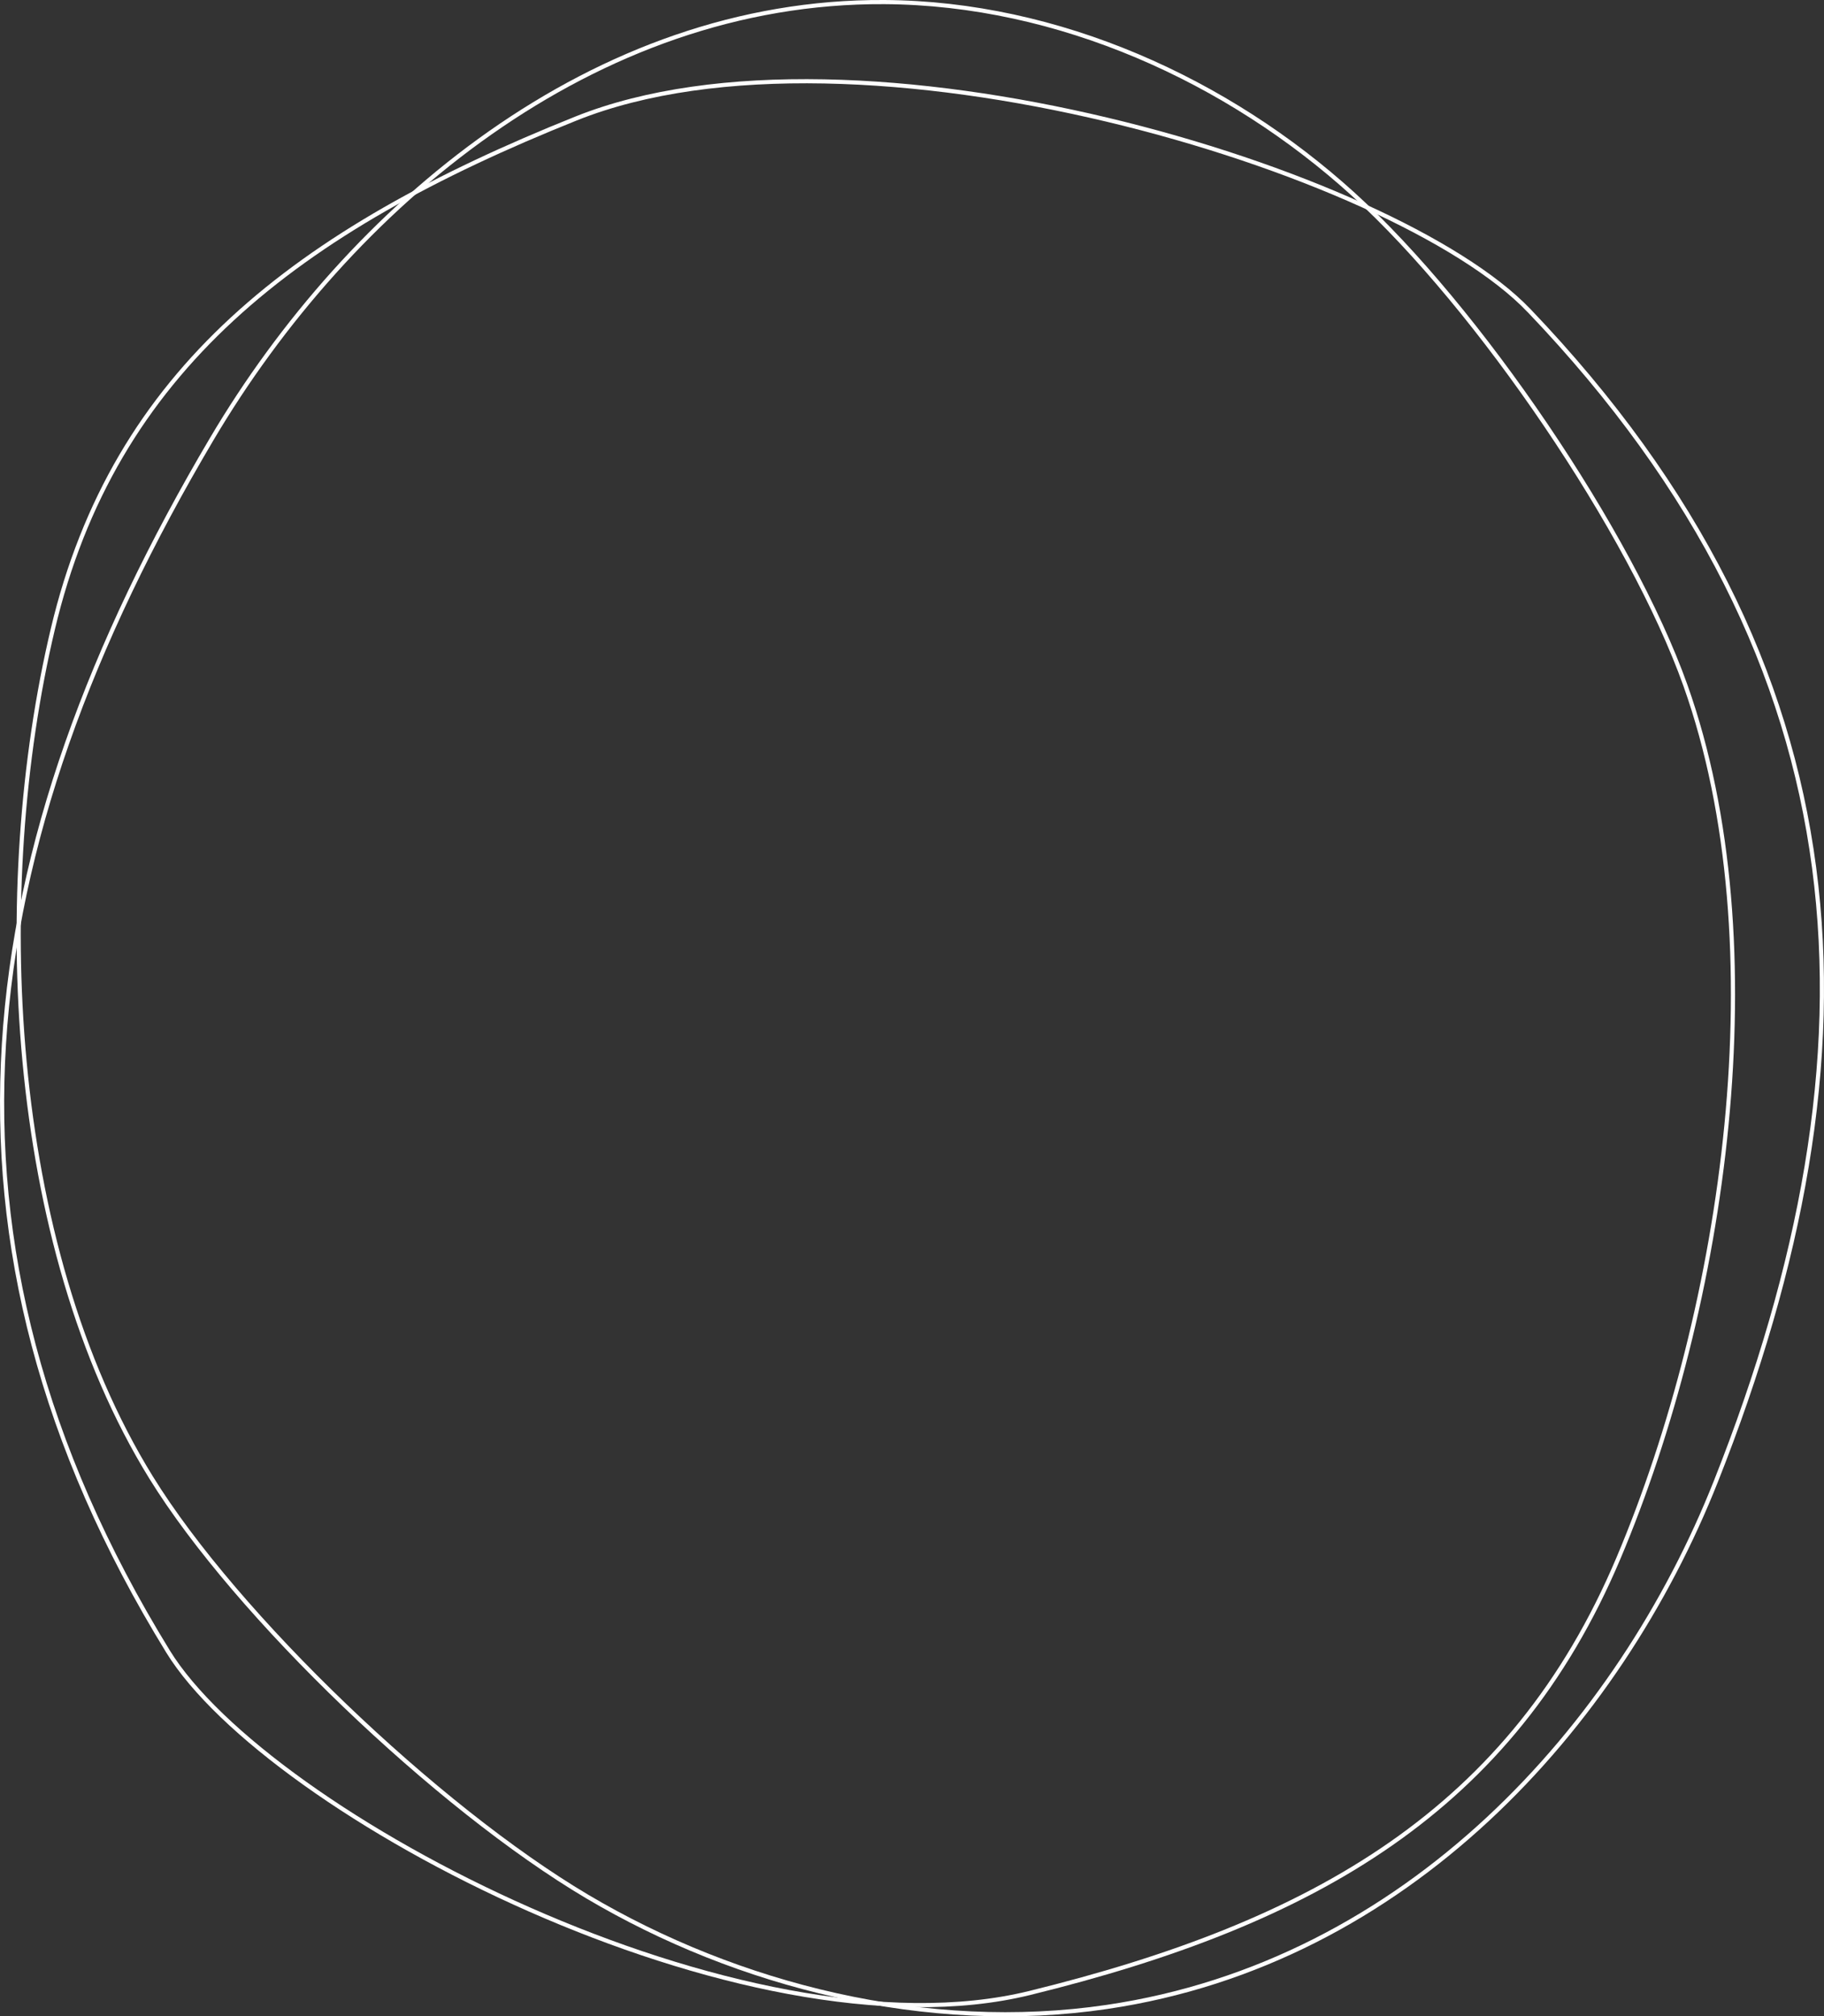 <svg id="_レイヤー_2" xmlns="http://www.w3.org/2000/svg" viewBox="0 0 440.1 486.48"><rect x="0" y="0" width="440.1" height="486.48" fill="#333333" stroke="none"/><defs><style>.cls-1{fill:none;stroke:#fff;stroke-miterlimit:10}</style></defs><g id="_レイヤー_1-2"><path class="cls-1" d="M40.53 398.43c-61.2-99.51-47.88-193.68 10.57-292.52C84.28 49.8 143.13.1 213.36.5c42.11.24 82.97 18.96 113.15 46.36 30.18 27.4 67.03 81.64 80.15 118.5 22.3 62.65 9.52 149.84-16.15 210.57-25.67 60.73-73.27 88.03-142.07 104.92S64.68 437.7 40.52 398.42z"/><path class="cls-1" d="M368.89 74.89c82.08 85.87 86.39 178.37 45.13 282.5C390.6 416.5 339.5 473.51 267.1 484.21c-43.41 6.42-89.08-5.09-125.41-26.63s-84.66-67.79-105.23-101.1C1.48 299.85-2.05 214.13 12.75 151.77c14.8-62.36 58.6-96.09 126.22-123.17s197.51 12.39 229.91 46.29z"/></g></svg>